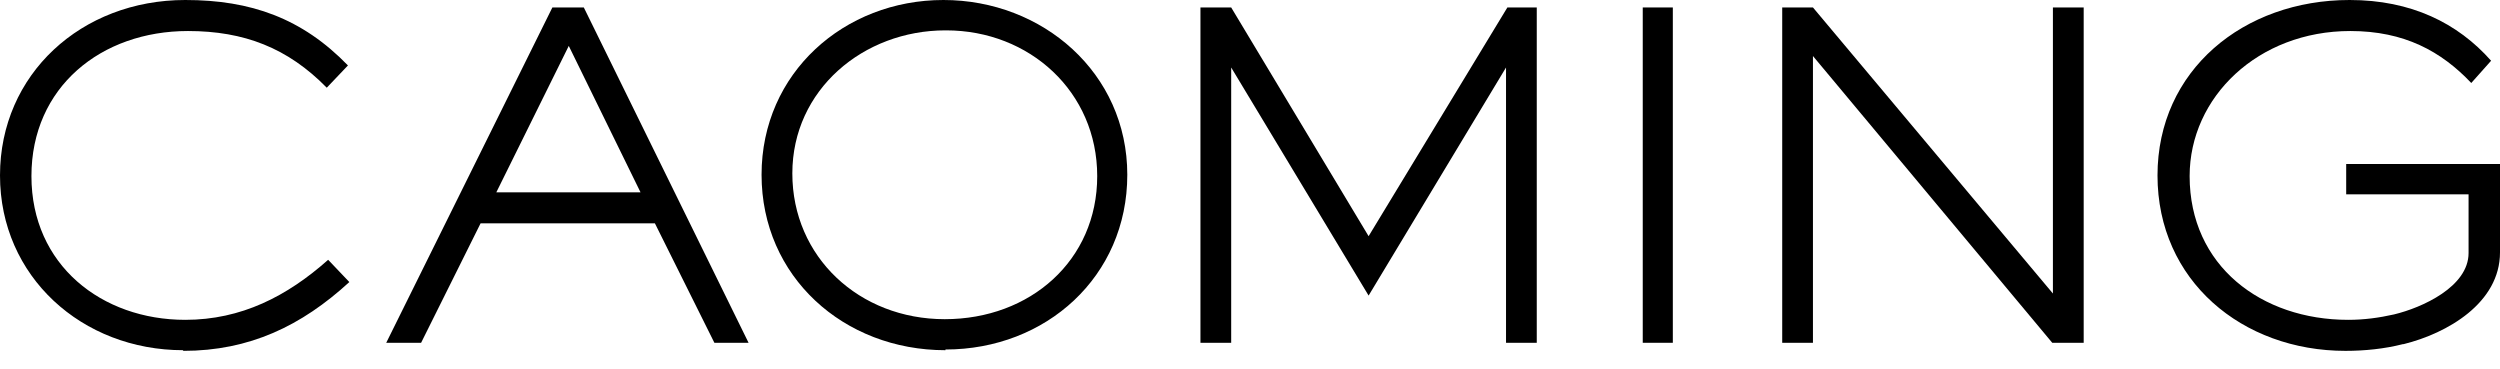 <svg width="61" height="9" viewBox="0 0 61 9" fill="none" xmlns="http://www.w3.org/2000/svg">
<path d="M4.47 8.545C2.002 8.545 0 6.75 0 4.281C0 1.811 1.985 0 4.52 0C6.122 0 7.373 0.445 8.49 1.597L7.973 2.14C7.022 1.169 5.955 0.757 4.587 0.757C2.469 0.757 0.767 2.124 0.767 4.297C0.767 6.47 2.485 7.804 4.52 7.804C5.888 7.804 7.006 7.228 8.007 6.339L8.524 6.882C7.356 7.952 6.088 8.561 4.47 8.561V8.545Z" fill="black"/>
<path d="M17.431 8.364L15.98 5.45H11.726L10.275 8.364H9.424L13.478 0.182H14.245L18.265 8.364H17.414H17.431ZM13.878 1.12L12.11 4.693H15.629L13.878 1.12Z" fill="black"/>
<path d="M23.069 8.545C20.584 8.545 18.582 6.75 18.582 4.264C18.582 1.778 20.6 0 23.019 0C25.438 0 27.506 1.778 27.506 4.264C27.506 6.75 25.521 8.528 23.069 8.528V8.545ZM23.069 0.741C21.067 0.741 19.333 2.19 19.333 4.231C19.333 6.273 20.967 7.788 23.052 7.788C25.137 7.788 26.772 6.355 26.772 4.297C26.772 2.239 25.121 0.741 23.086 0.741H23.069Z" fill="black"/>
<path d="M36.747 8.364V1.647L33.394 7.212L30.041 1.647V8.364H29.291V0.182H30.041L33.394 5.763L36.78 0.182H37.497V8.364H36.747Z" fill="black"/>
<path d="M40.083 8.364V0.182H40.817V8.364H40.083Z" fill="black"/>
<path d="M50.075 8.364L44.236 1.367V8.364H43.486V0.182H44.236L50.091 7.162V0.182H50.842V8.364H50.075Z" fill="black"/>
<path d="M58.631 8.397C58.181 8.512 57.697 8.561 57.23 8.561C54.711 8.561 52.643 6.849 52.643 4.281C52.643 1.712 54.745 0 57.33 0C58.831 0 59.966 0.56 60.783 1.482L60.299 2.025C59.565 1.251 58.665 0.757 57.347 0.757C55.095 0.757 53.427 2.371 53.427 4.297C53.427 6.487 55.178 7.804 57.297 7.804C57.681 7.804 58.047 7.755 58.414 7.672C59.098 7.508 60.233 6.997 60.233 6.174V4.742H57.247V4.001H61V6.158C61 7.392 59.715 8.133 58.648 8.397H58.631Z" fill="black"/>
</svg>
